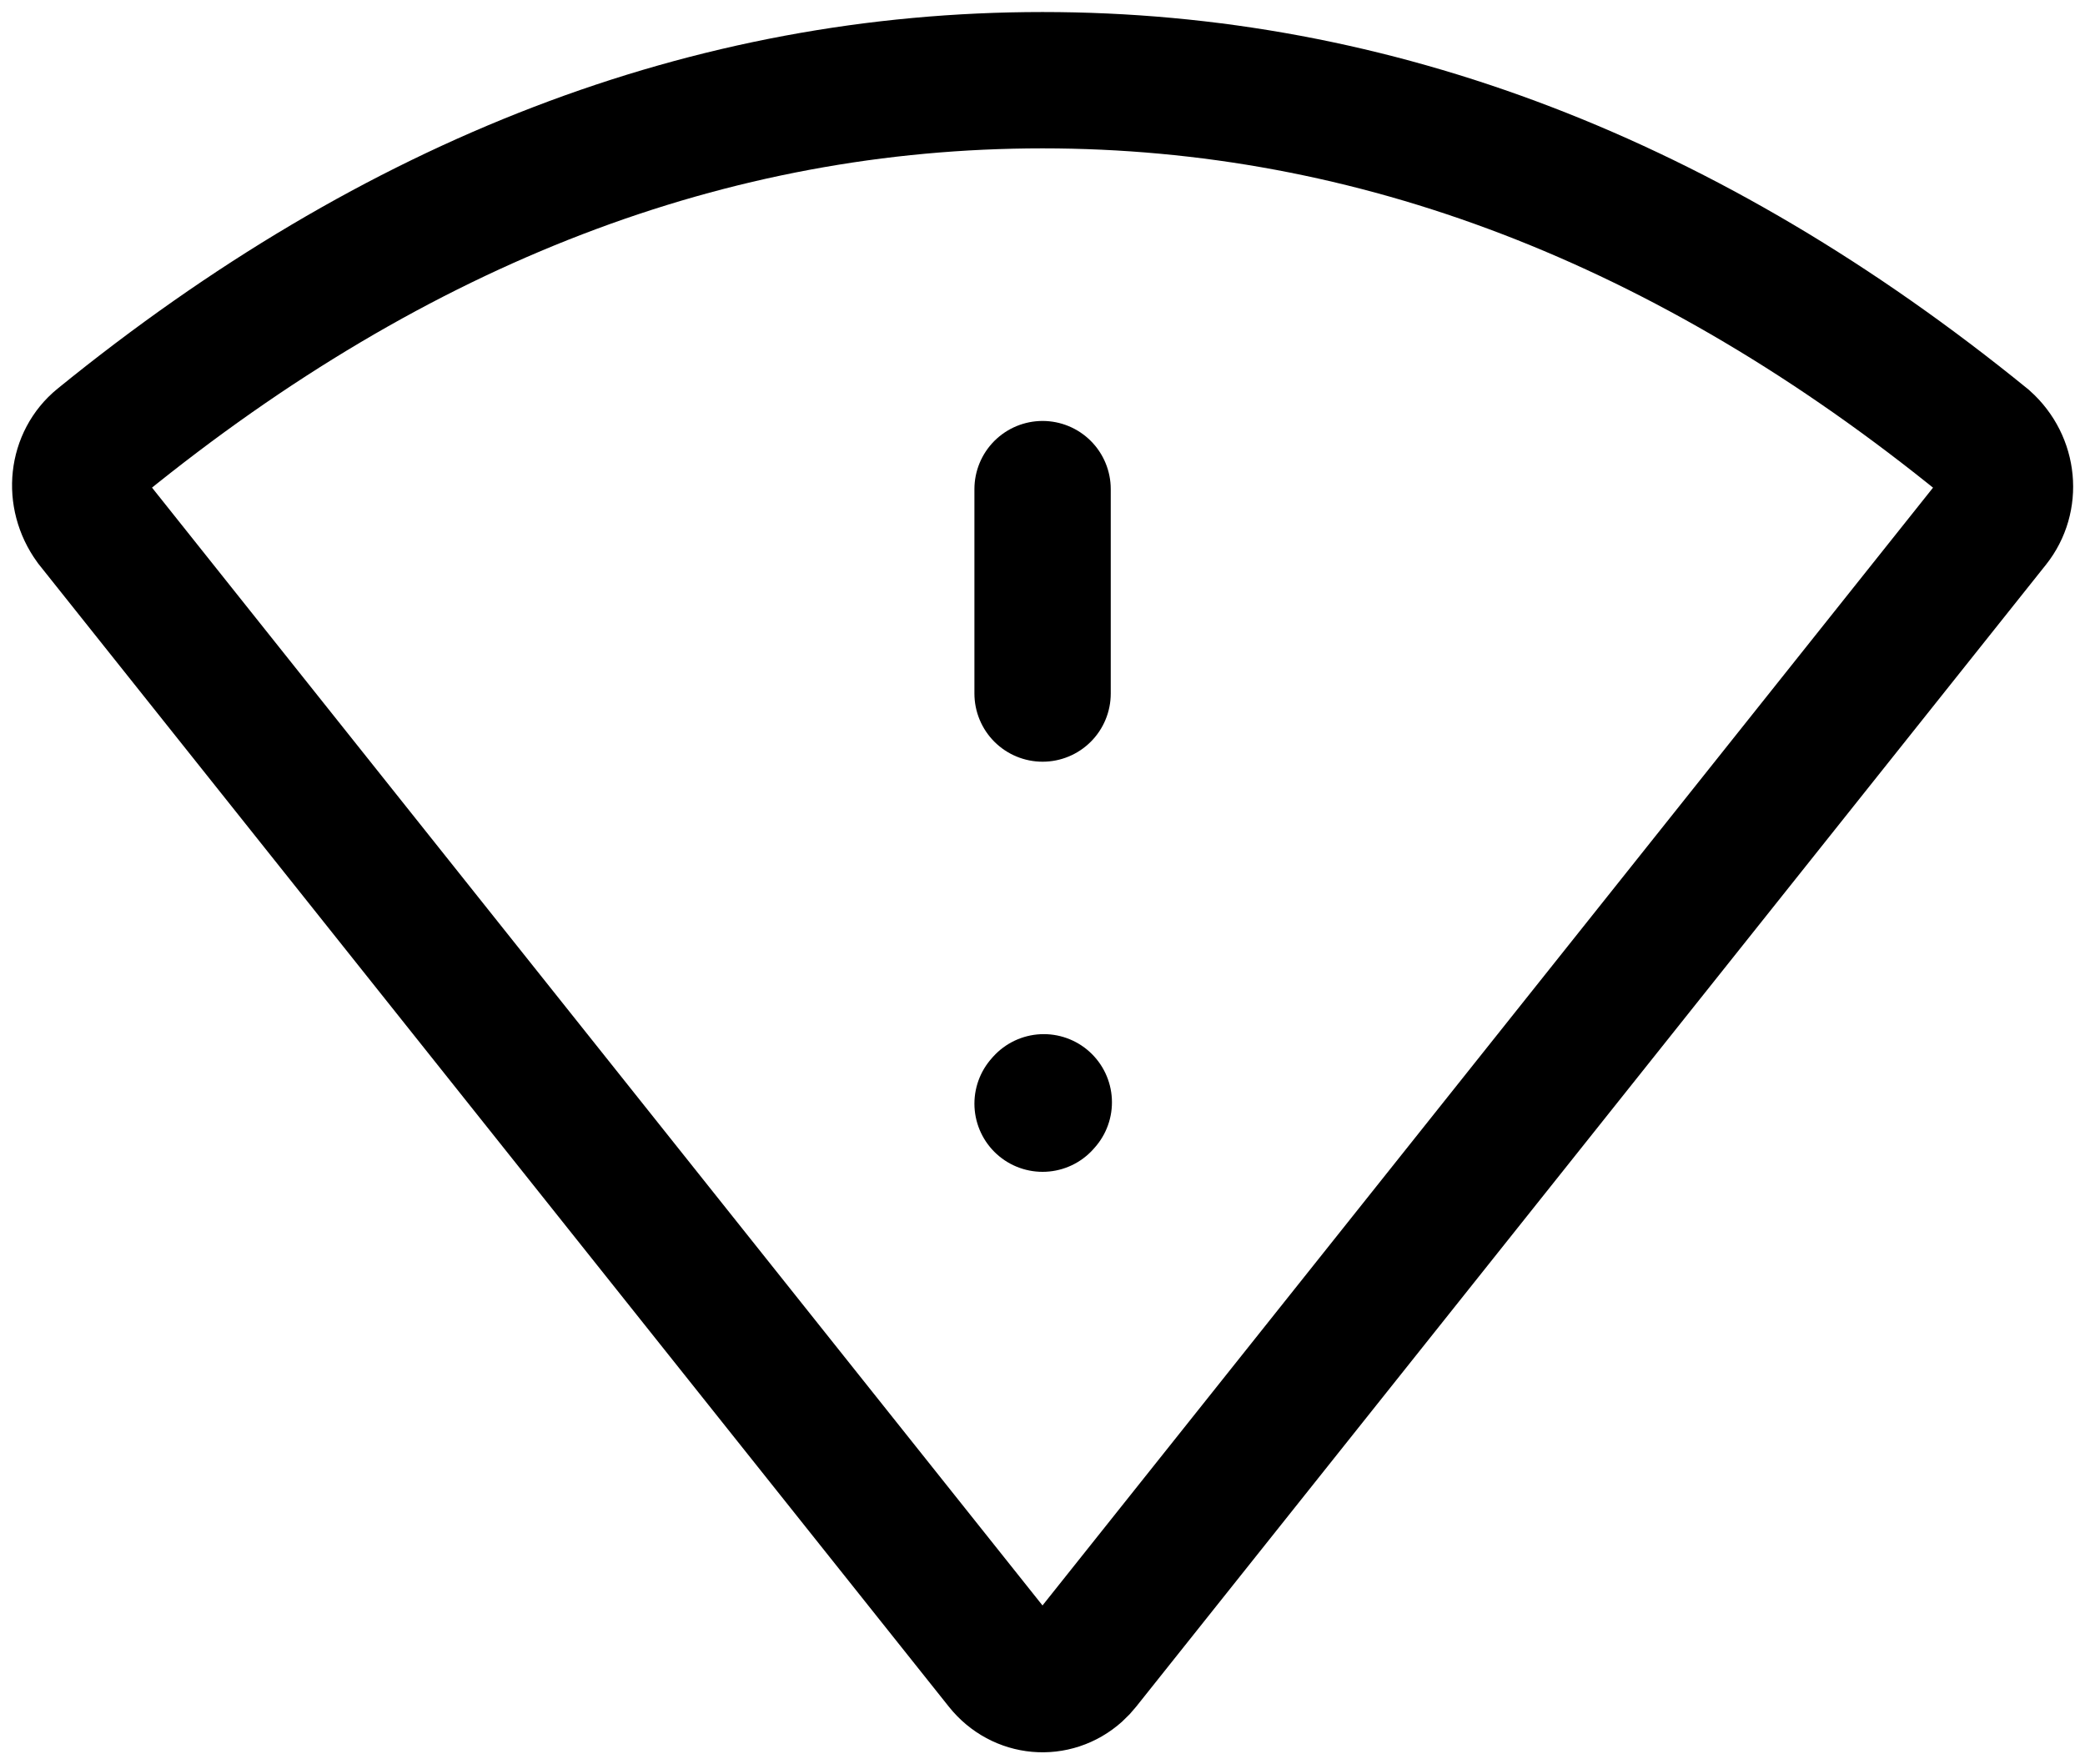 <svg width="26" height="22" viewBox="0 0 26 22" fill="none" xmlns="http://www.w3.org/2000/svg">
<path d="M1.152 6.511C0.911 6.178 0.966 5.74 1.254 5.506C4.949 2.502 8.864 1 13 1C17.136 1 21.052 2.502 24.746 5.506C25.049 5.776 25.083 6.217 24.849 6.511L13.502 20.753C13.479 20.782 13.453 20.81 13.425 20.835C13.148 21.084 12.733 21.047 12.498 20.753L1.152 6.511Z" stroke="black" stroke-width="1.7"/>
<path d="M13.001 6.099V8.648" stroke="black" stroke-width="1.7" stroke-linecap="round" stroke-linejoin="round"/>
<path d="M13.001 13.762L13.016 13.745" stroke="black" stroke-width="1.7" stroke-linecap="round" stroke-linejoin="round"/>
</svg>

